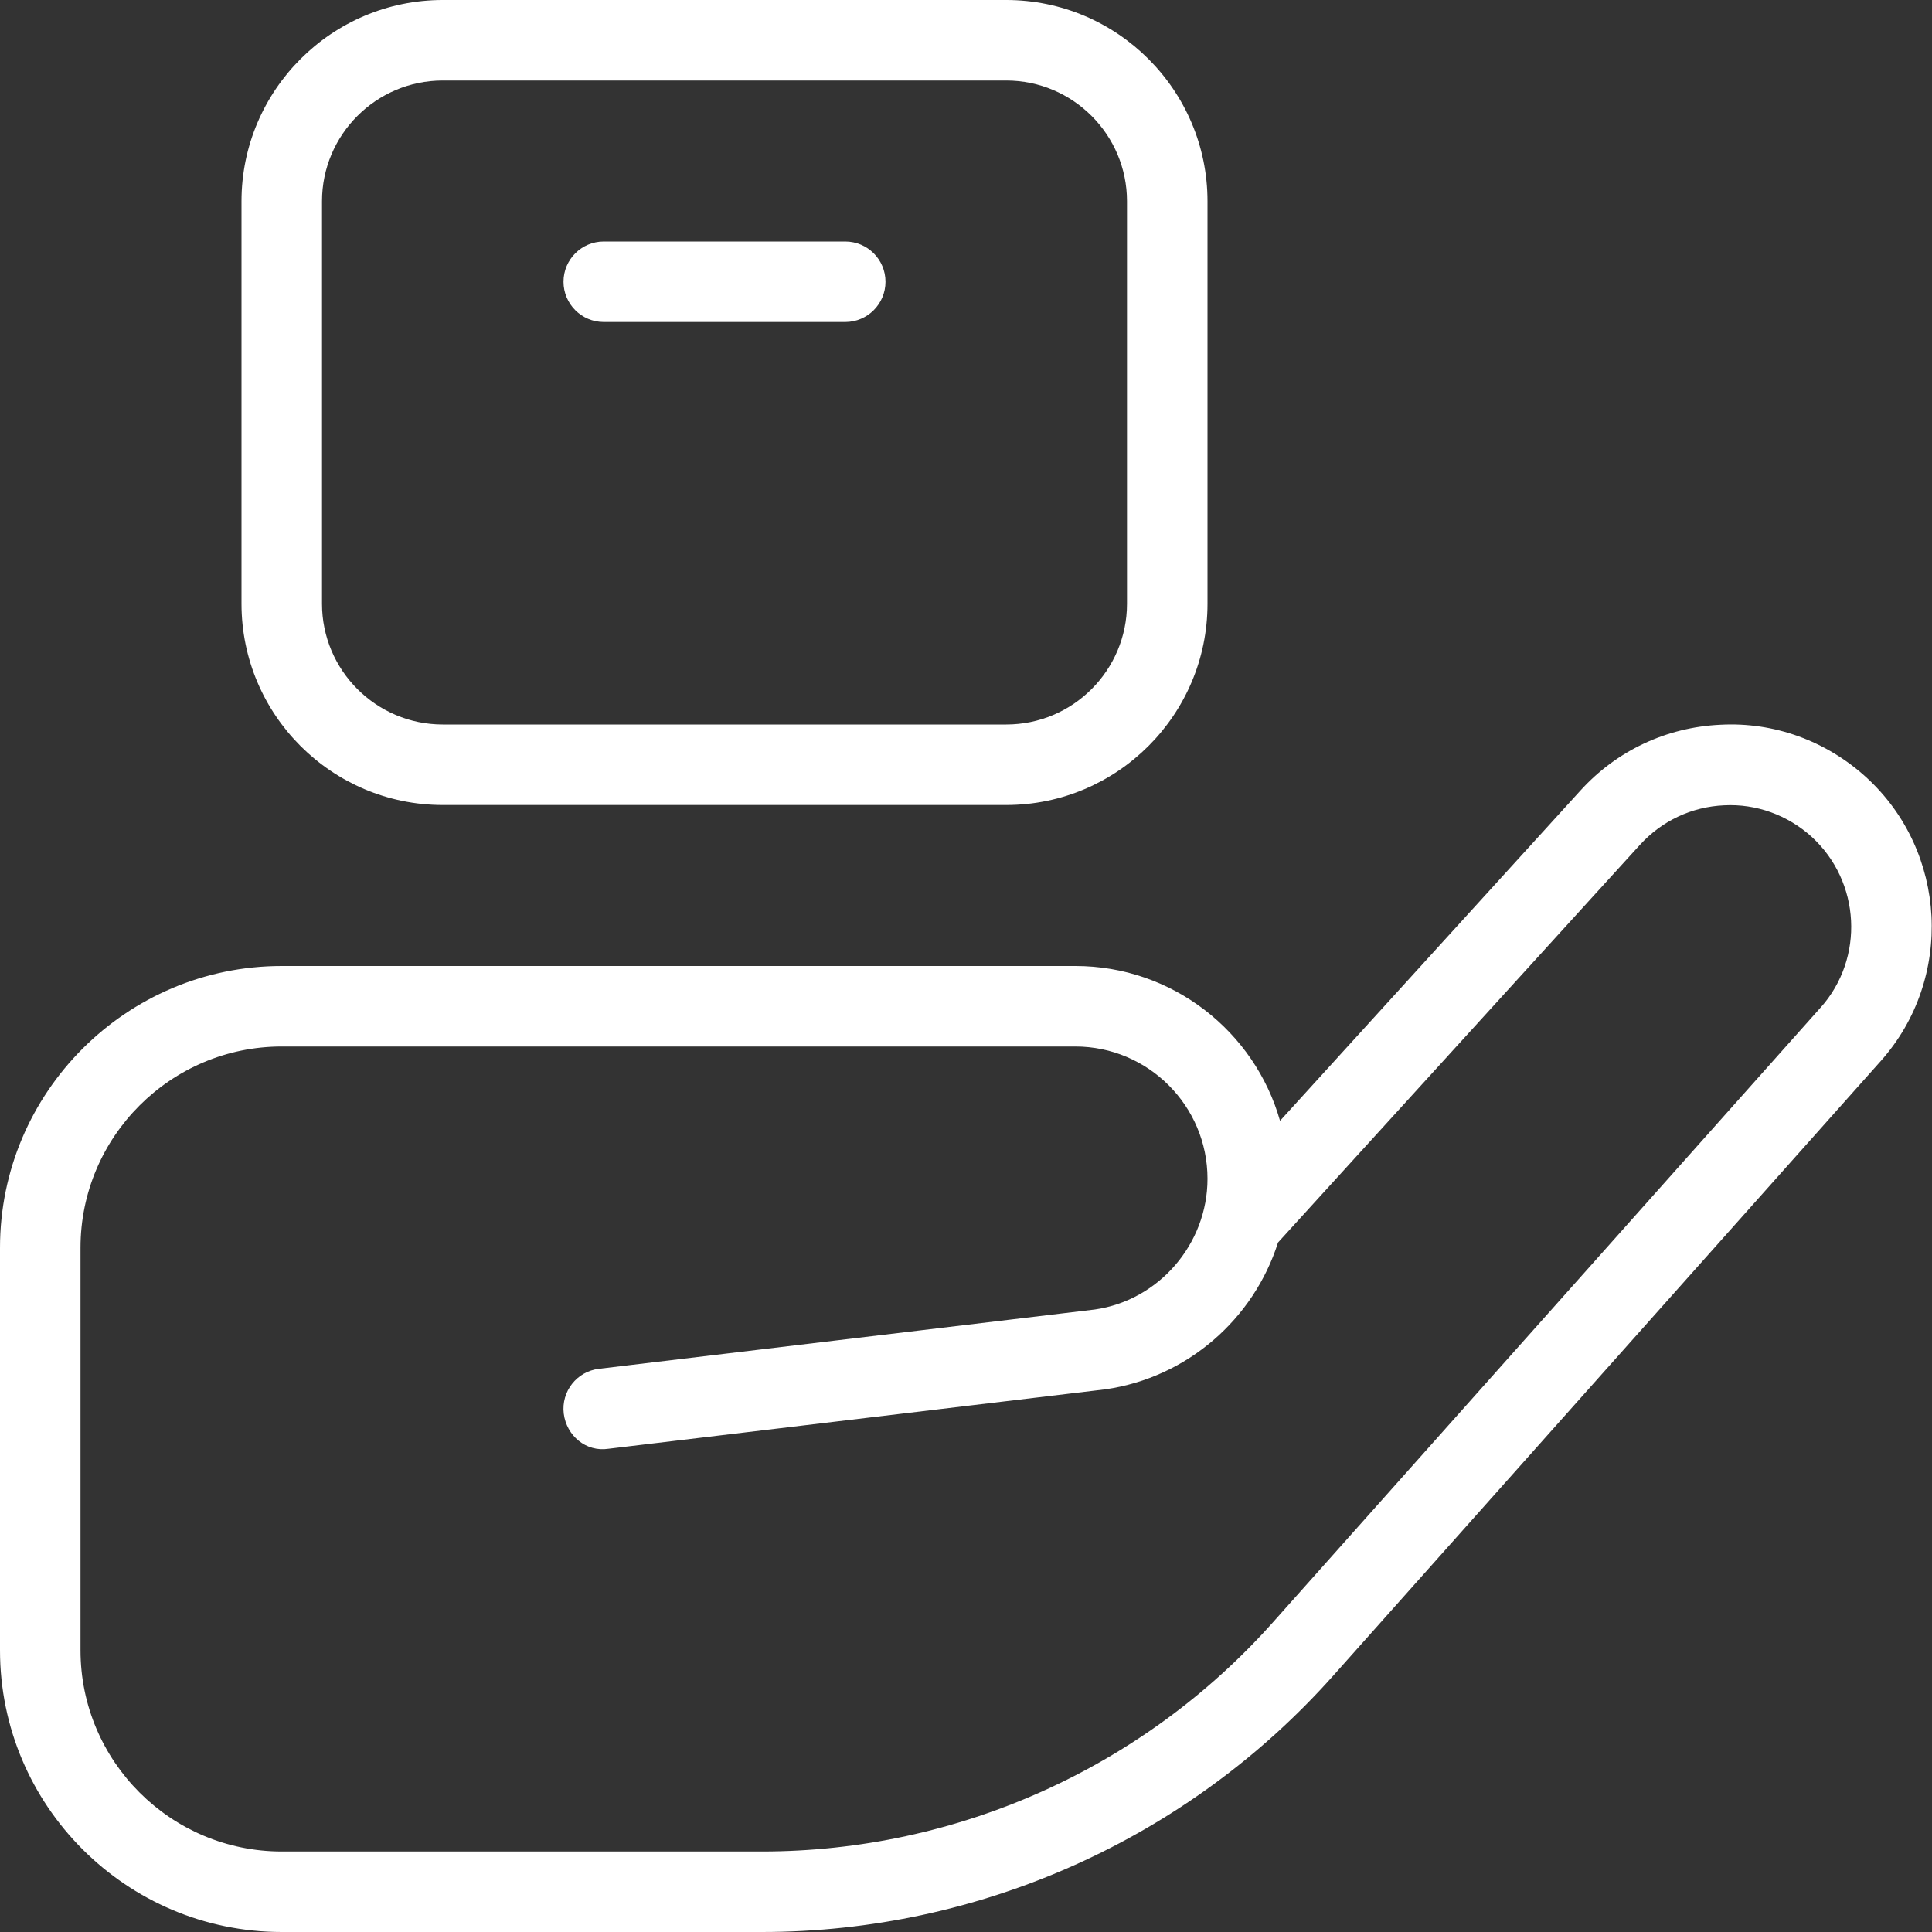 <svg xmlns="http://www.w3.org/2000/svg" width="256" height="256" viewBox="0 0 256 256" fill="none"><rect x="0" y="0" width="256" height="256" fill="#333333" stroke="none"/><g clip-path="url(#clip0_29_30)"><path d="M58.667 106.667H133.333C148.032 106.667 160 94.709 160 80V26.667C160 11.957 148.032 0 133.333 0H58.667C43.968 0 32 11.957 32 26.667V80C32 94.709 43.968 106.667 58.667 106.667ZM42.667 26.667C42.667 17.845 49.845 10.667 58.667 10.667H133.333C142.155 10.667 149.333 17.845 149.333 26.667V80C149.333 88.821 142.155 96 133.333 96H58.667C49.845 96 42.667 88.821 42.667 80V26.667ZM74.667 37.333C74.667 34.389 77.056 32 80 32H112C114.944 32 117.333 34.389 117.333 37.333C117.333 40.277 114.944 42.667 112 42.667H80C77.056 42.667 74.667 40.277 74.667 37.333ZM247.264 102.976C241.963 98.165 235.072 95.648 227.968 96.032C220.821 96.363 214.229 99.456 209.419 104.747L169.611 148.512C166.261 136.693 155.371 128 142.496 128H37.333C16.747 128 0 144.747 0 165.333V218.667C0 239.253 16.747 256 37.333 256H100.96C129.824 256 157.408 243.637 176.619 222.08L249.216 140.587C258.923 129.685 258.059 112.811 247.264 102.976ZM241.259 133.483L168.661 214.976C151.467 234.272 126.795 245.333 100.96 245.333H37.333C22.635 245.333 10.667 233.376 10.667 218.667V165.333C10.667 150.624 22.635 138.667 37.333 138.667H142.485C152.139 138.667 160 146.528 160 156.192C160 164.853 153.536 172.309 145.077 173.515L79.36 181.376C76.437 181.717 74.347 184.373 74.699 187.307C75.061 190.219 77.621 192.427 80.629 191.968L146.453 184.096C157.355 182.539 166.144 174.731 169.344 164.64L217.291 111.957C220.192 108.768 224.16 106.901 228.459 106.709C232.704 106.485 236.885 108 240.064 110.891C246.549 116.821 247.083 126.965 241.237 133.515L241.259 133.483Z" fill="white"></path></g><defs><clipPath id="clip0_29_30"><rect width="256" height="256" fill="white"></rect></clipPath></defs></svg>